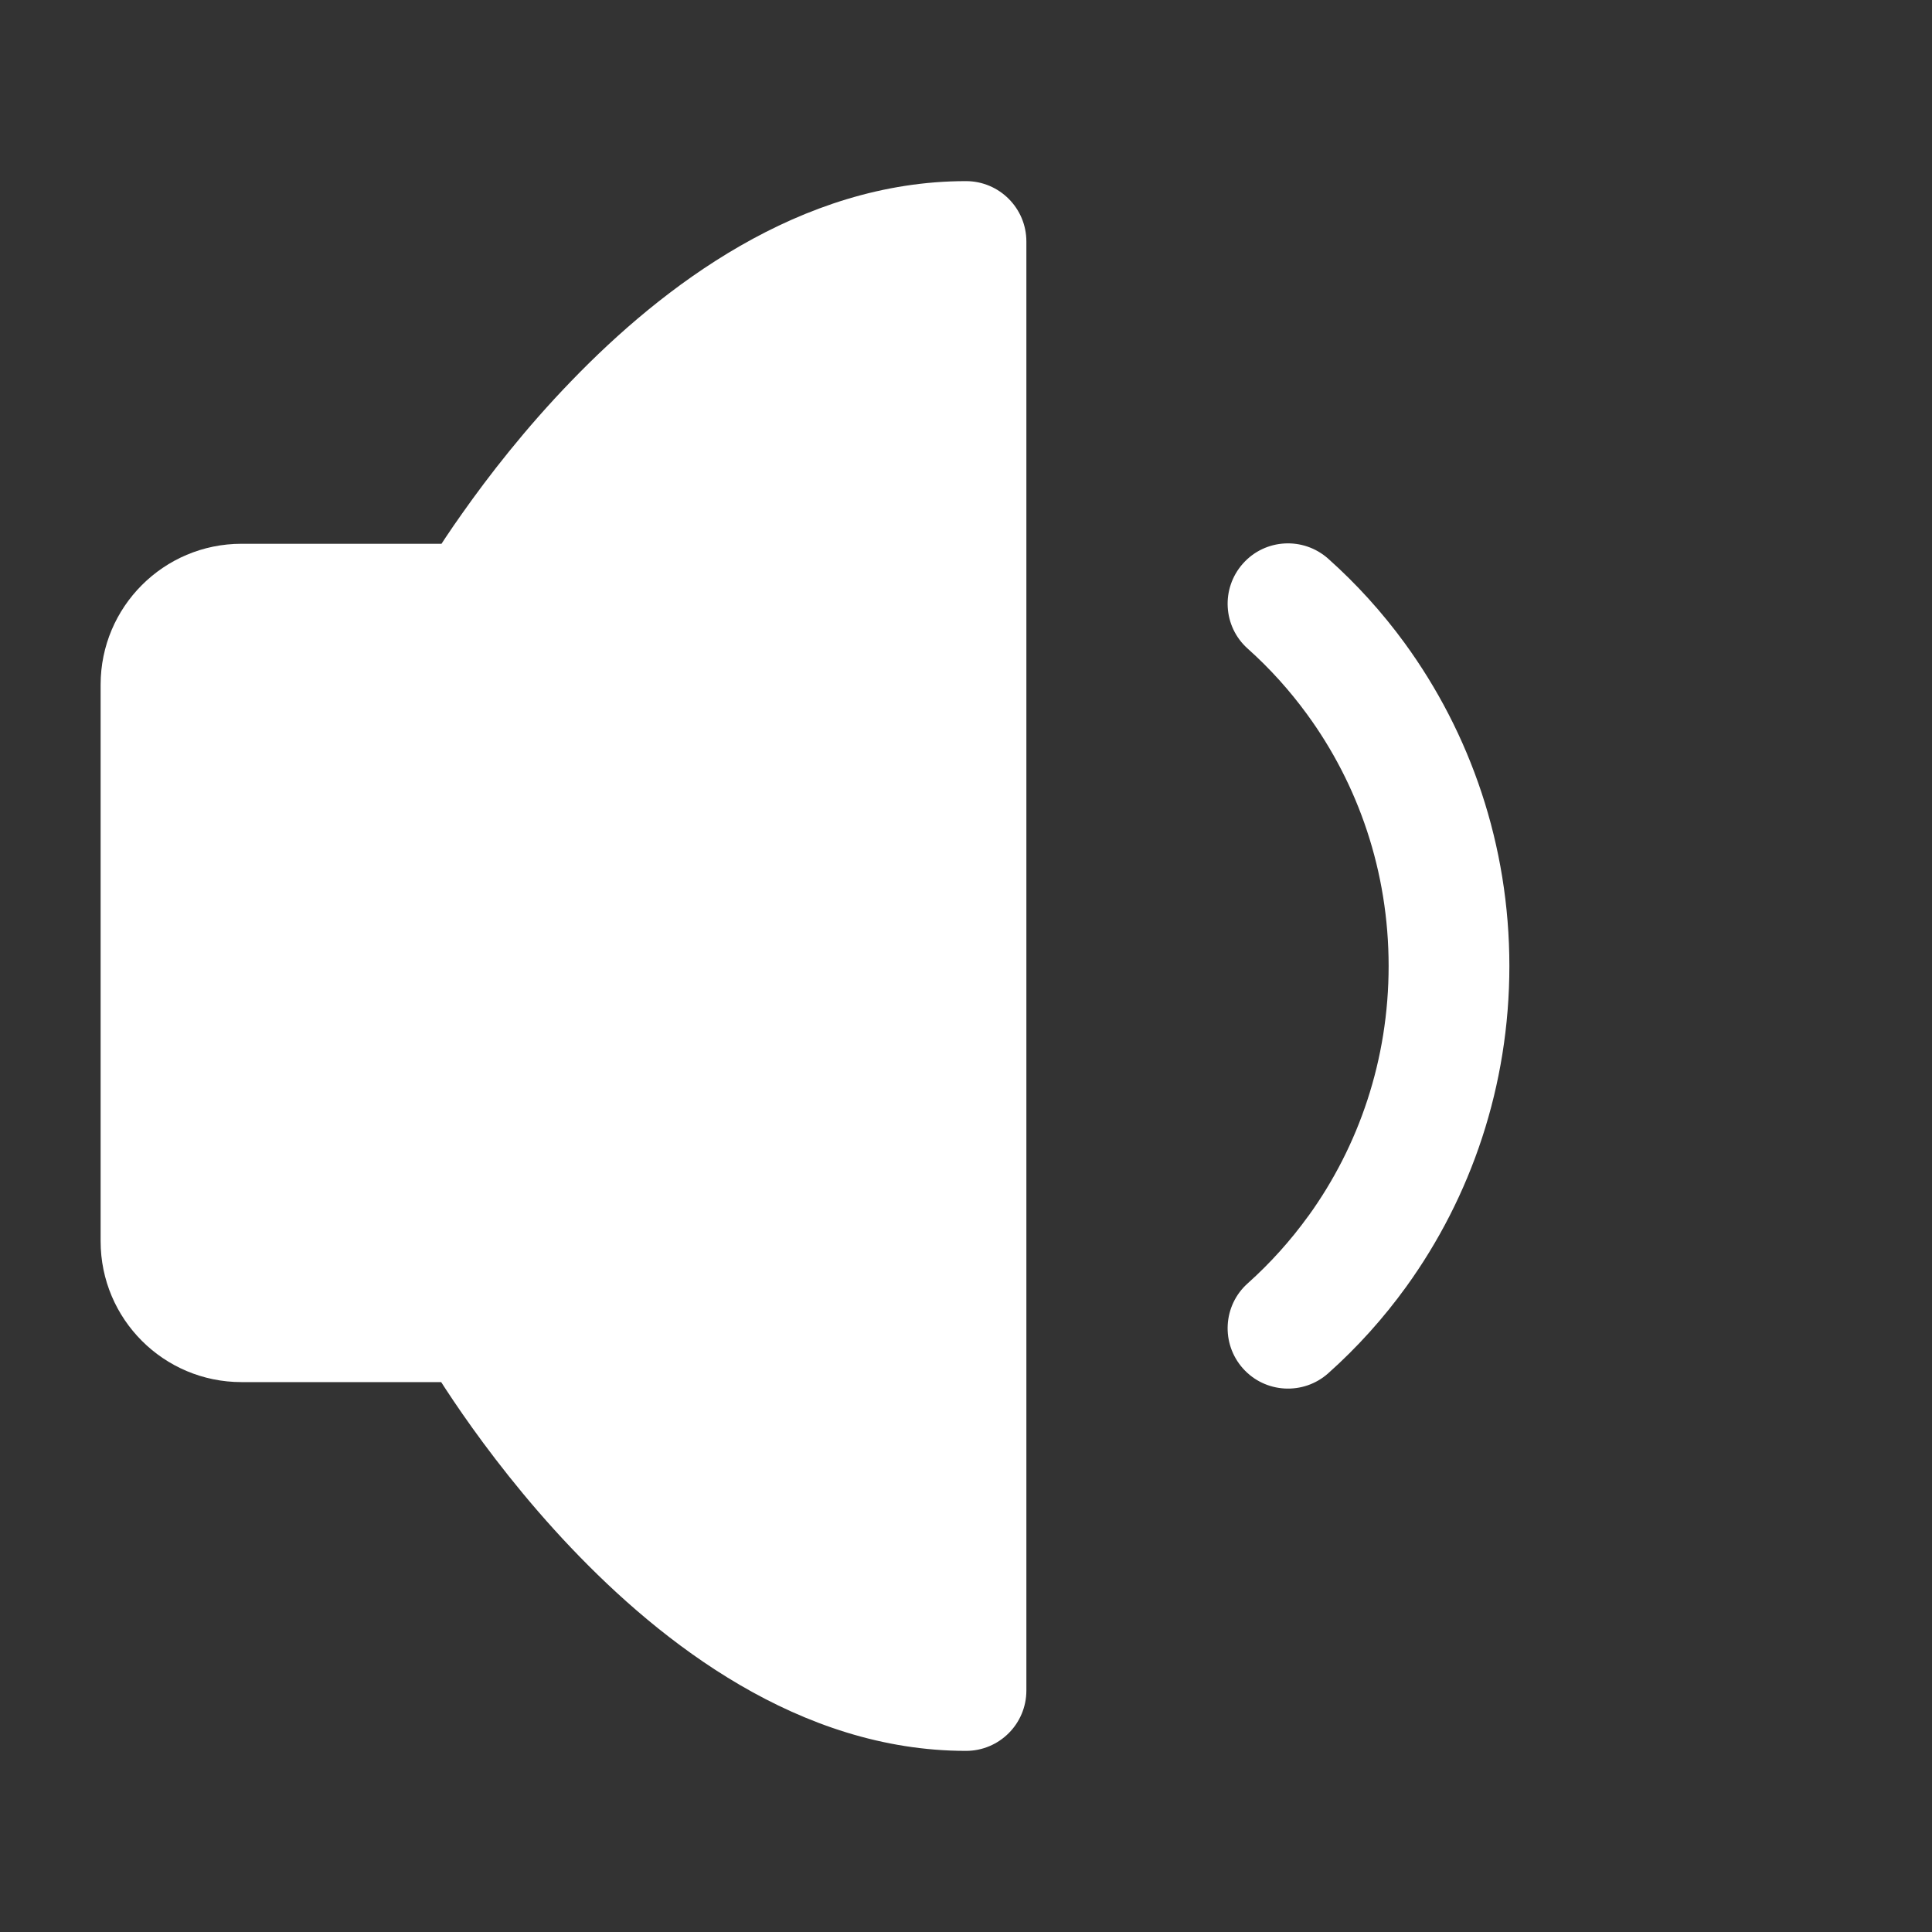 <svg width="24" height="24" viewBox="0 0 24 24" fill="none" xmlns="http://www.w3.org/2000/svg">
<rect x="0" y="0" width="24" height="24" fill="#333333" stroke="none"/>
<path d="M12 3V21C8.5 21 5.899 16.419 5.899 16.419H3C2.448 16.419 2 15.972 2 15.419V8.505C2 7.953 2.448 7.505 3 7.505H5.899C5.899 7.505 8.5 3 12 3Z" fill="white"/>
<path d="M12 3H12.75C12.75 2.586 12.414 2.25 12 2.25V3ZM12 21V21.75C12.414 21.75 12.75 21.414 12.75 21H12ZM5.899 16.419L6.551 16.049C6.418 15.815 6.169 15.669 5.899 15.669V16.419ZM5.899 7.505V8.255C6.167 8.255 6.415 8.112 6.549 7.88L5.899 7.505ZM11.25 3V21H12.75V3H11.25ZM12 20.25C10.57 20.25 9.232 19.3 8.181 18.193C7.67 17.655 7.259 17.115 6.976 16.707C6.835 16.504 6.727 16.336 6.655 16.22C6.619 16.162 6.592 16.118 6.574 16.088C6.566 16.074 6.559 16.063 6.556 16.056C6.554 16.053 6.552 16.051 6.552 16.05C6.551 16.049 6.551 16.049 6.551 16.049C6.551 16.049 6.551 16.049 6.551 16.049C6.551 16.049 6.551 16.049 6.551 16.049C6.551 16.049 6.551 16.049 5.899 16.419C5.247 16.79 5.247 16.79 5.247 16.79C5.247 16.79 5.247 16.791 5.248 16.791C5.248 16.791 5.248 16.792 5.248 16.792C5.249 16.793 5.25 16.795 5.251 16.796C5.252 16.799 5.255 16.804 5.258 16.809C5.264 16.82 5.273 16.835 5.284 16.854C5.307 16.892 5.339 16.945 5.381 17.013C5.465 17.147 5.587 17.337 5.744 17.563C6.058 18.015 6.516 18.619 7.093 19.226C8.218 20.41 9.93 21.75 12 21.75V20.25ZM5.899 15.669H3V17.169H5.899V15.669ZM3 15.669C2.862 15.669 2.75 15.558 2.75 15.419H1.25C1.25 16.386 2.034 17.169 3 17.169V15.669ZM2.75 15.419V8.505H1.25V15.419H2.75ZM2.75 8.505C2.75 8.367 2.862 8.255 3 8.255V6.755C2.034 6.755 1.25 7.539 1.25 8.505H2.75ZM3 8.255H5.899V6.755H3V8.255ZM5.899 7.505C6.549 7.88 6.549 7.881 6.549 7.881C6.549 7.881 6.549 7.881 6.548 7.881C6.548 7.881 6.548 7.881 6.548 7.881C6.548 7.881 6.549 7.881 6.549 7.88C6.55 7.879 6.551 7.877 6.553 7.873C6.557 7.867 6.563 7.856 6.572 7.842C6.589 7.813 6.616 7.77 6.652 7.713C6.724 7.599 6.832 7.434 6.973 7.234C7.256 6.834 7.666 6.302 8.177 5.774C9.226 4.687 10.565 3.75 12 3.75V2.25C9.935 2.25 8.224 3.565 7.098 4.732C6.52 5.329 6.062 5.924 5.748 6.369C5.59 6.591 5.468 6.778 5.384 6.911C5.342 6.977 5.31 7.03 5.287 7.067C5.276 7.086 5.267 7.101 5.261 7.111C5.258 7.117 5.255 7.121 5.253 7.124C5.252 7.126 5.252 7.127 5.251 7.128C5.251 7.129 5.25 7.129 5.25 7.13C5.25 7.13 5.25 7.13 5.25 7.13C5.25 7.13 5.25 7.13 5.899 7.505Z" fill="white"/>
<path d="M16.5 6.941C16.191 6.665 15.716 6.691 15.441 7C15.165 7.309 15.191 7.784 15.501 8.059L16.5 6.941ZM16.842 8.429L17.448 7.987L17.448 7.987L16.842 8.429ZM16.861 15.545L17.469 15.984L17.469 15.984L16.861 15.545ZM15.501 15.941C15.191 16.216 15.165 16.691 15.441 17C15.716 17.308 16.191 17.335 16.5 17.059L15.501 15.941ZM15.501 8.059C15.773 8.302 16.019 8.575 16.236 8.872L17.448 7.987C17.169 7.605 16.851 7.254 16.5 6.941L15.501 8.059ZM16.236 8.872C16.872 9.742 17.25 10.824 17.25 12H18.75C18.75 10.498 18.266 9.108 17.448 7.987L16.236 8.872ZM17.25 12C17.25 13.166 16.879 14.239 16.253 15.106L17.469 15.984C18.275 14.868 18.75 13.489 18.75 12H17.25ZM16.253 15.105C16.032 15.411 15.78 15.691 15.501 15.941L16.5 17.059C16.86 16.738 17.185 16.377 17.469 15.984L16.253 15.105Z" fill="white"/>
</svg>
